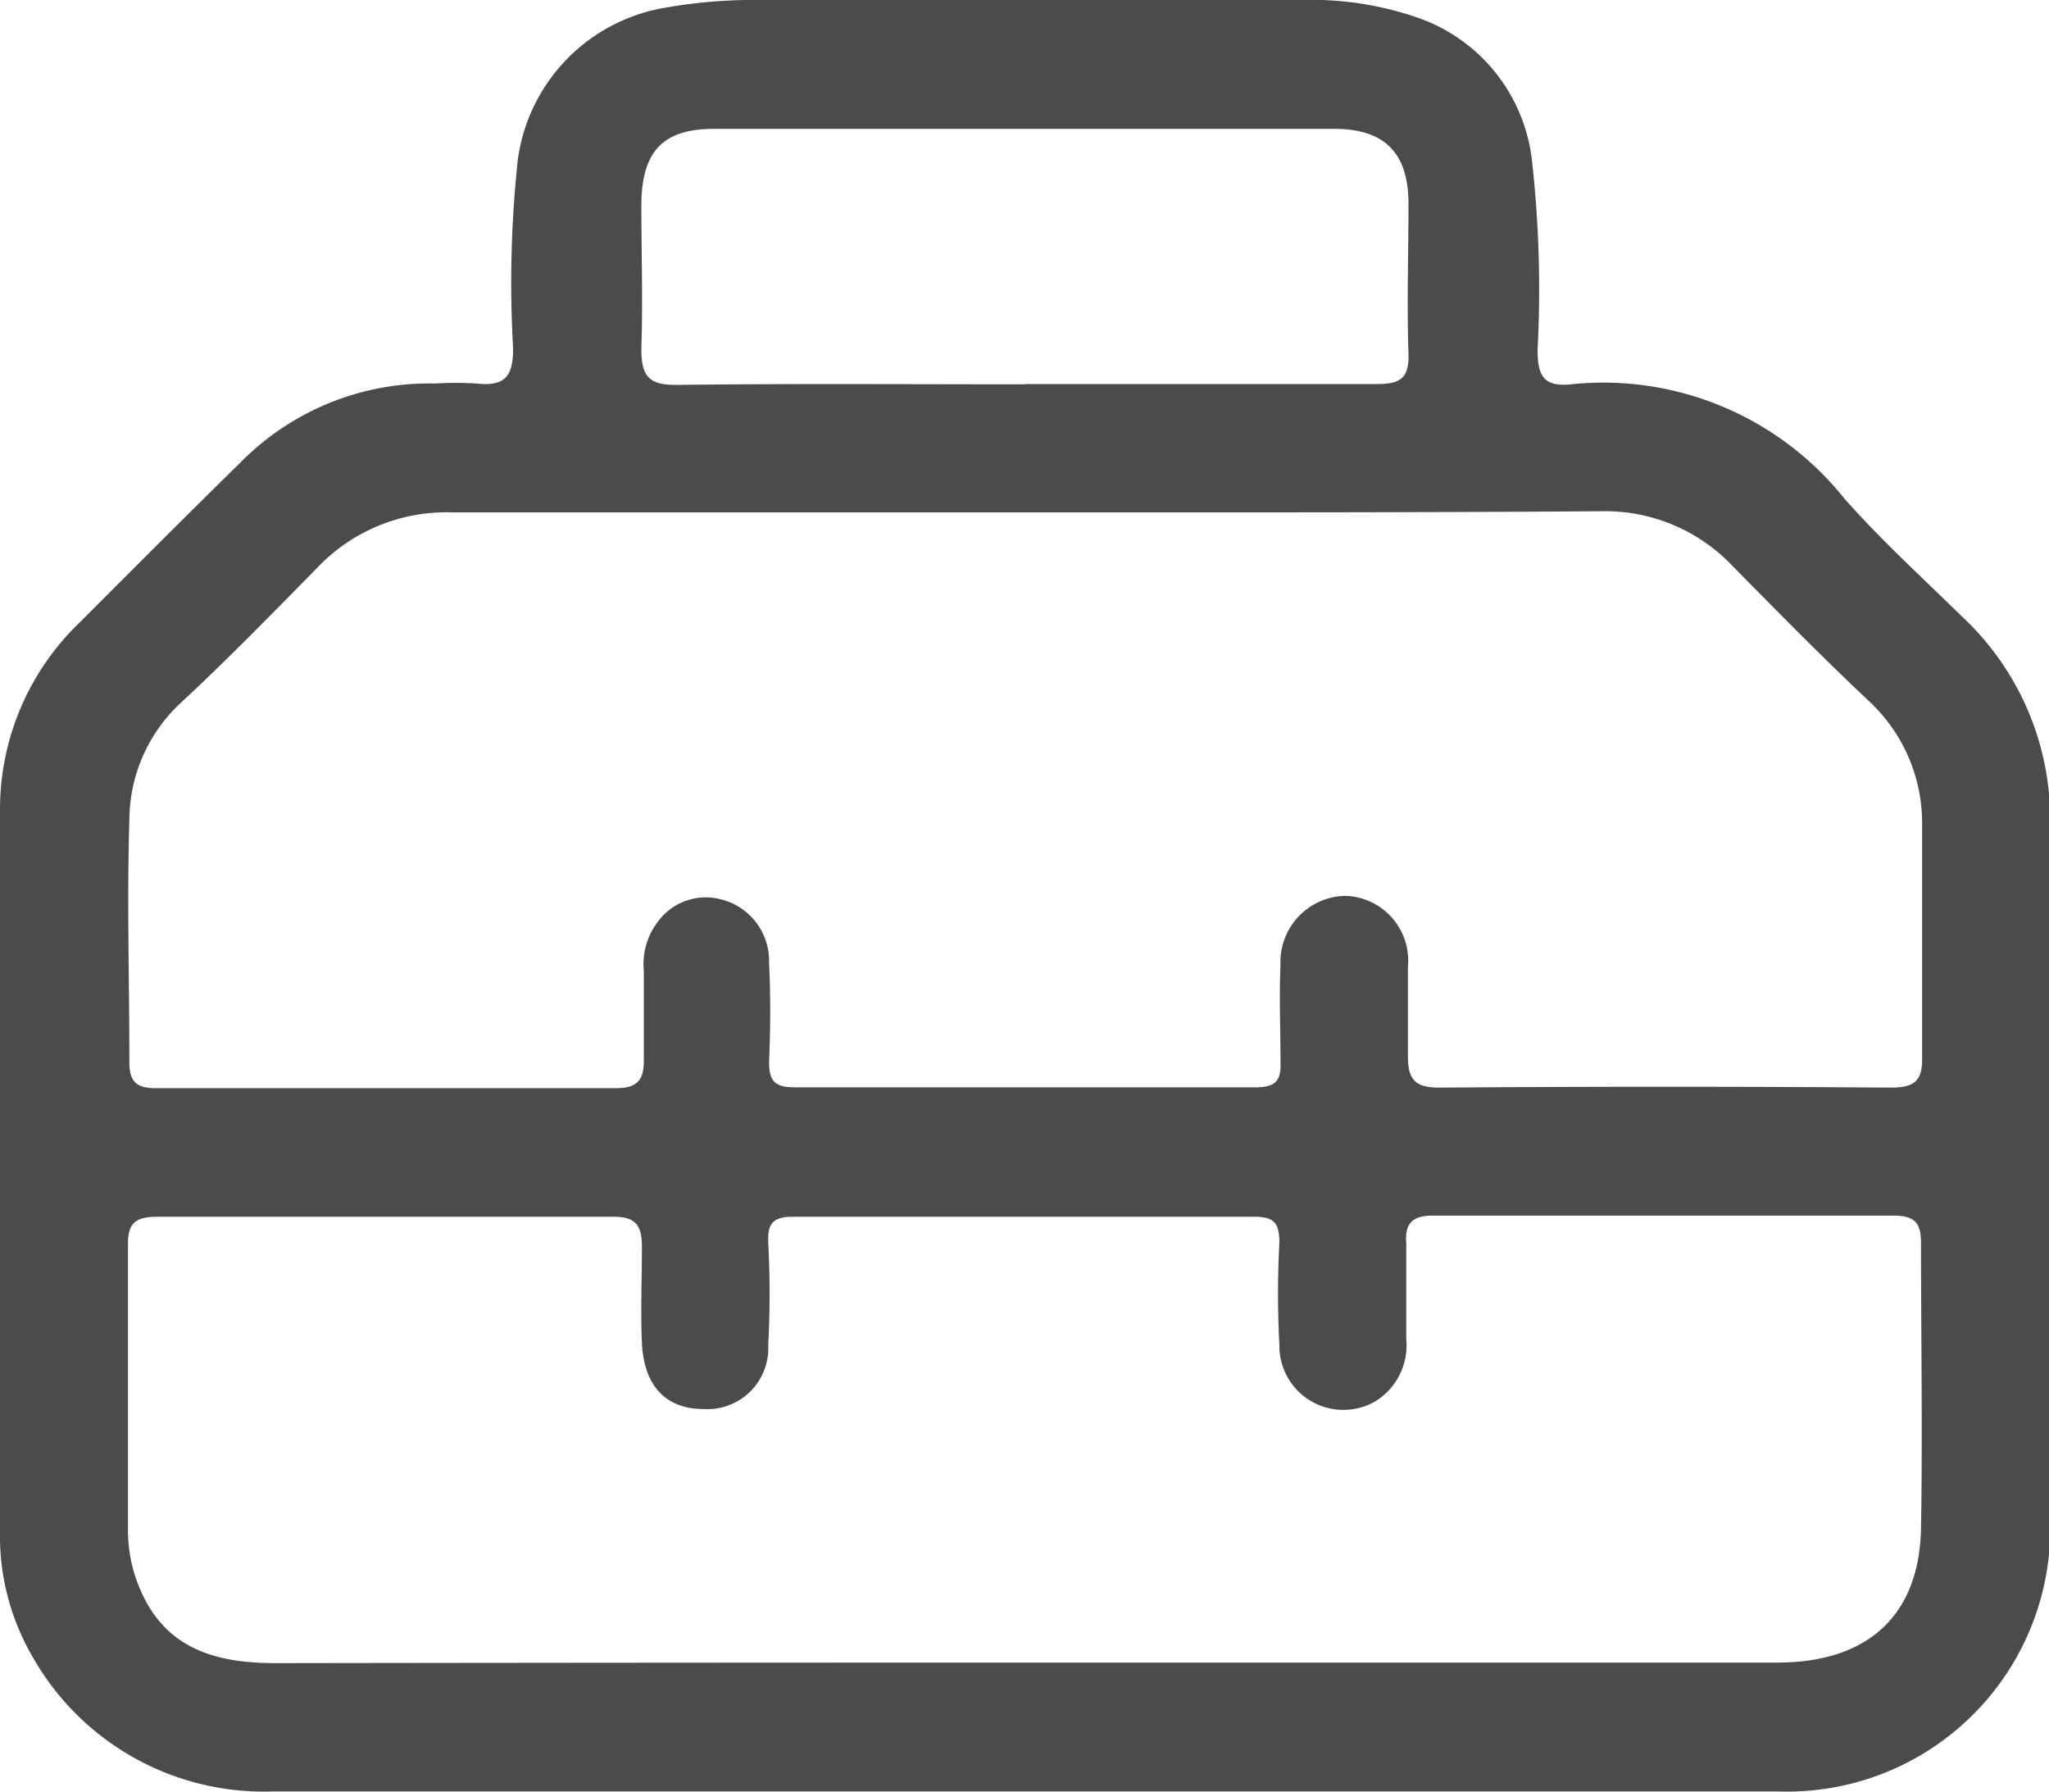<?xml version="1.0" encoding="UTF-8"?>
<svg xmlns="http://www.w3.org/2000/svg" viewBox="0 0 73.96 64.67">
  <defs>
    <style>.cls-1{fill:#4a4b4c;}</style>
  </defs>
  <g id="Calque_2" data-name="Calque 2">
    <g id="Calque_1-2" data-name="Calque 1">
      <path class="cls-1" d="M37,64.65c-9,0-18.1,0-27.15,0A9.59,9.59,0,0,1,1.18,59.8,8.66,8.66,0,0,1,0,55.27q0-13,0-26a9.35,9.35,0,0,1,2.89-6.82c1.93-1.93,3.86-3.87,5.81-5.78a9.57,9.57,0,0,1,7-2.83,12.5,12.5,0,0,1,1.5,0c1,.11,1.33-.23,1.32-1.28a41.64,41.64,0,0,1,.17-6.79A6.44,6.44,0,0,1,24.06.27,18.34,18.34,0,0,1,26.93,0c6.7,0,13.4,0,20.1,0a11.63,11.63,0,0,1,4,.59,6.19,6.19,0,0,1,4.27,5.23,41.75,41.75,0,0,1,.2,6.8c0,.93.21,1.35,1.2,1.25A11.14,11.14,0,0,1,66.58,18c1.32,1.49,2.81,2.85,4.24,4.25A10,10,0,0,1,74,29.77c0,8.35,0,16.7,0,25.05a9.5,9.5,0,0,1-9.83,9.83Zm.1-46.16c-6.93,0-13.86,0-20.79,0a6.44,6.44,0,0,0-4.86,2c-1.62,1.65-3.23,3.3-4.92,4.87a5.79,5.79,0,0,0-1.86,4.2c-.09,2.92,0,5.84,0,8.77,0,.68.23.94.94.94q8.32,0,16.63,0c.8,0,1-.33,1-1,0-1.08,0-2.15,0-3.23a2.5,2.5,0,0,1,.48-1.74A2.14,2.14,0,0,1,26,32.45a2.29,2.29,0,0,1,1.76,2.3c.06,1.19.05,2.38,0,3.57,0,.72.23.92.93.92,5.55,0,11.09,0,16.63,0,.75,0,.93-.26.9-.94,0-1.16-.05-2.31,0-3.47a2.39,2.39,0,0,1,2.35-2.5,2.34,2.34,0,0,1,2.25,2.56c0,1.07,0,2.15,0,3.23,0,.84.26,1.13,1.13,1.13q8.14-.06,16.29,0c.83,0,1.16-.21,1.14-1.09,0-2.81,0-5.62,0-8.43a6,6,0,0,0-1.9-4.41c-1.68-1.58-3.3-3.23-4.92-4.87a6.33,6.33,0,0,0-4.75-2C50.86,18.5,44,18.49,37.07,18.49ZM37,60q13.58,0,27.15,0c3.29,0,5.14-1.72,5.19-4.86.06-3.42,0-6.85,0-10.27,0-.71-.19-1-1-1q-8.32,0-16.64,0c-.72,0-1,.29-.94,1,0,1.15,0,2.31,0,3.46a2.37,2.37,0,0,1-1.13,2.25,2.31,2.31,0,0,1-3.45-2.05,34.92,34.92,0,0,1,0-3.69c0-.7-.19-.93-.91-.93q-8.32,0-16.64,0c-.73,0-.93.24-.9.94a34.94,34.94,0,0,1,0,3.69,2.2,2.2,0,0,1-2.34,2.31c-1.36,0-2.16-.85-2.22-2.41-.05-1.15,0-2.31,0-3.46,0-.79-.25-1.08-1.07-1.07q-8.19,0-16.4,0c-.79,0-1.09.21-1.08,1,0,3.42,0,6.85,0,10.27a5.38,5.38,0,0,0,.67,2.65c1,1.82,2.8,2.19,4.65,2.19Q23.47,60,37,60Zm0-46.14c4.23,0,8.46,0,12.69,0,.82,0,1.18-.18,1.15-1.09-.06-1.8,0-3.61,0-5.42S50,4.65,48.16,4.65q-11.19,0-22.38,0c-1.88,0-2.61.83-2.63,2.73,0,1.73.06,3.47,0,5.19,0,1,.25,1.33,1.28,1.32C28.6,13.84,32.79,13.87,37,13.87Z"></path>
    </g>
  </g>
</svg>
